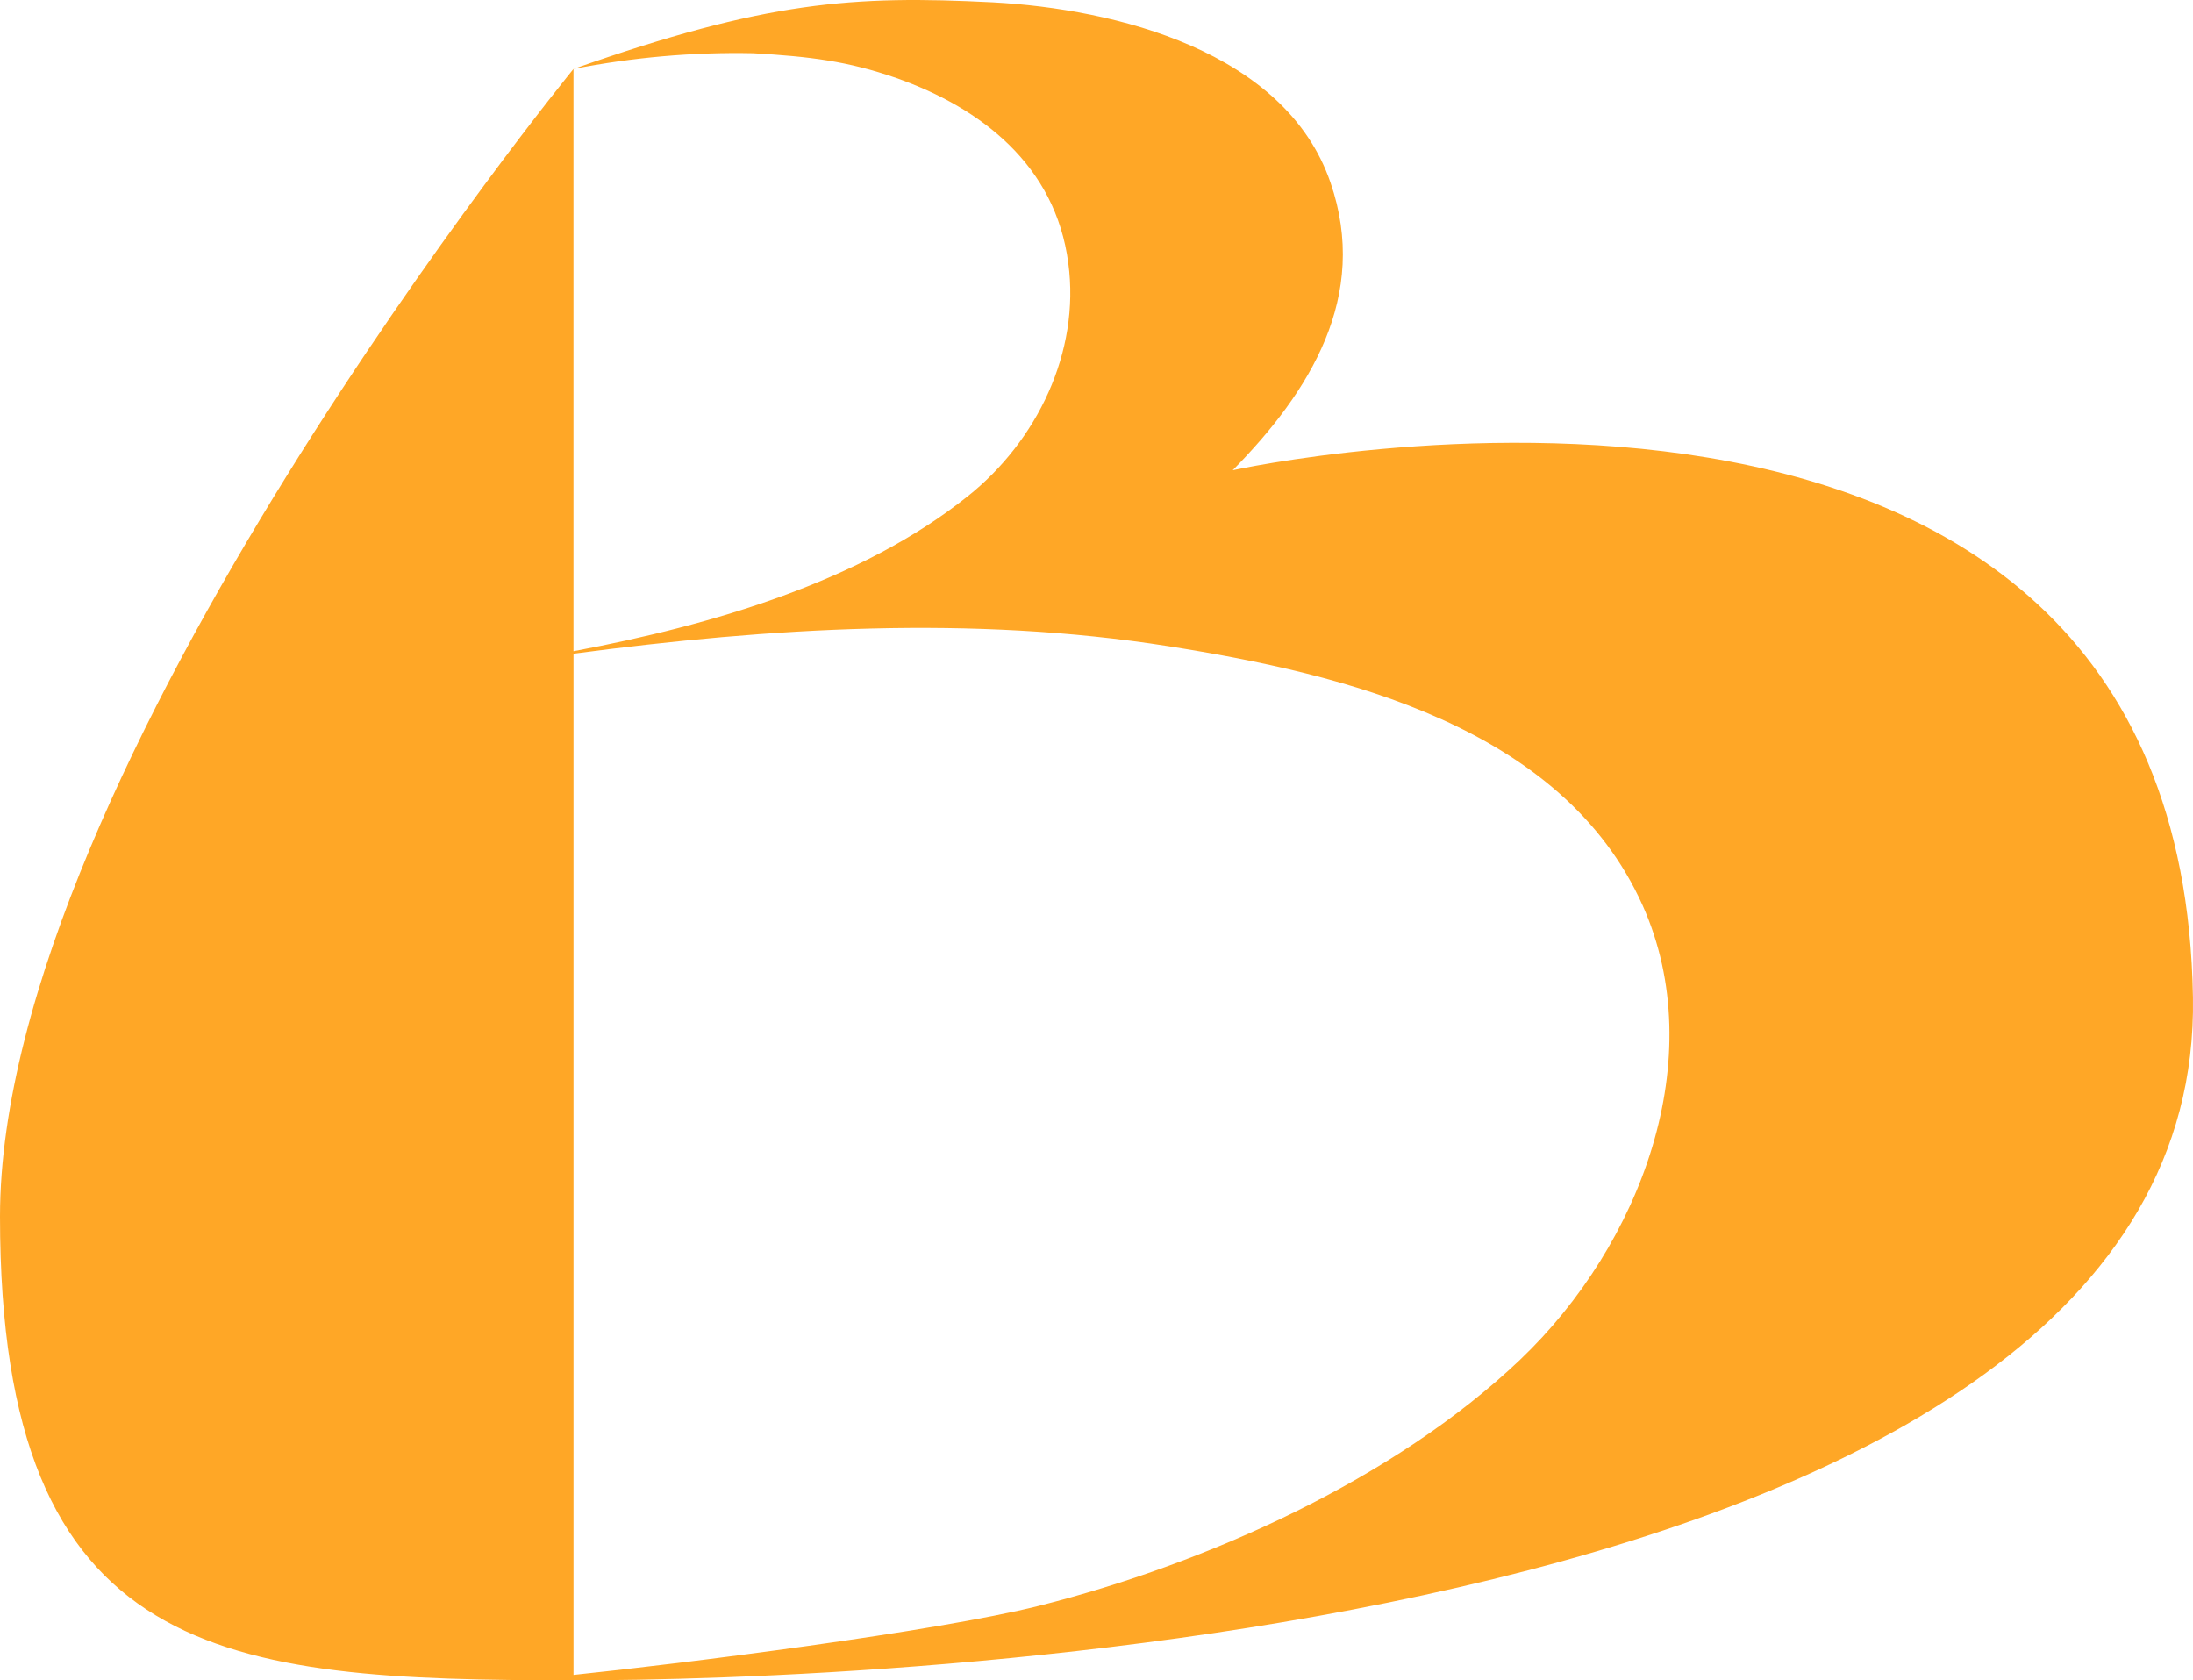 <?xml version="1.0" encoding="UTF-8"?>
<svg id="Layer_1" data-name="Layer 1" xmlns="http://www.w3.org/2000/svg" viewBox="0 0 928.47 711.33">
  <defs>
    <style>
      .cls-1 {
        fill: #ffa726;
      }
    </style>
  </defs>
  <path class="cls-1" d="m521.9,199.07c32.61-33.13,58.03-73.63,41.38-121.84C544.16,21.66,472.47,3.77,420.22.97c-59.08-2.98-95.9-.53-177.42,28.22,25.07-4.91,50.49-7.19,76.09-6.66,24.02,1.4,39.97,3.33,60.66,10.52,35.76,12.62,67.32,36.82,72.75,78.36,5.08,37.69-13.32,75.38-42.6,98.7-45.23,36.11-108.17,54.52-166.9,65.57V29.19S0,326.52,0,514.98s94.85,196.35,242.81,196.35c119.74.18,690.2-18.06,685.64-289.09-5.08-311.7-406.54-223.17-406.54-223.17Zm121.66,376.57c-53.29,50.67-132.71,86.25-203.53,104.13-43.83,11.04-151.47,24.54-197.22,29.28v-432.32c83.45-11.04,168.65-16.3,251.92-3.16,74.33,11.75,166.72,34.01,200.73,109.74,28.92,64.69-.7,143.58-51.9,192.32Z"/>
</svg>